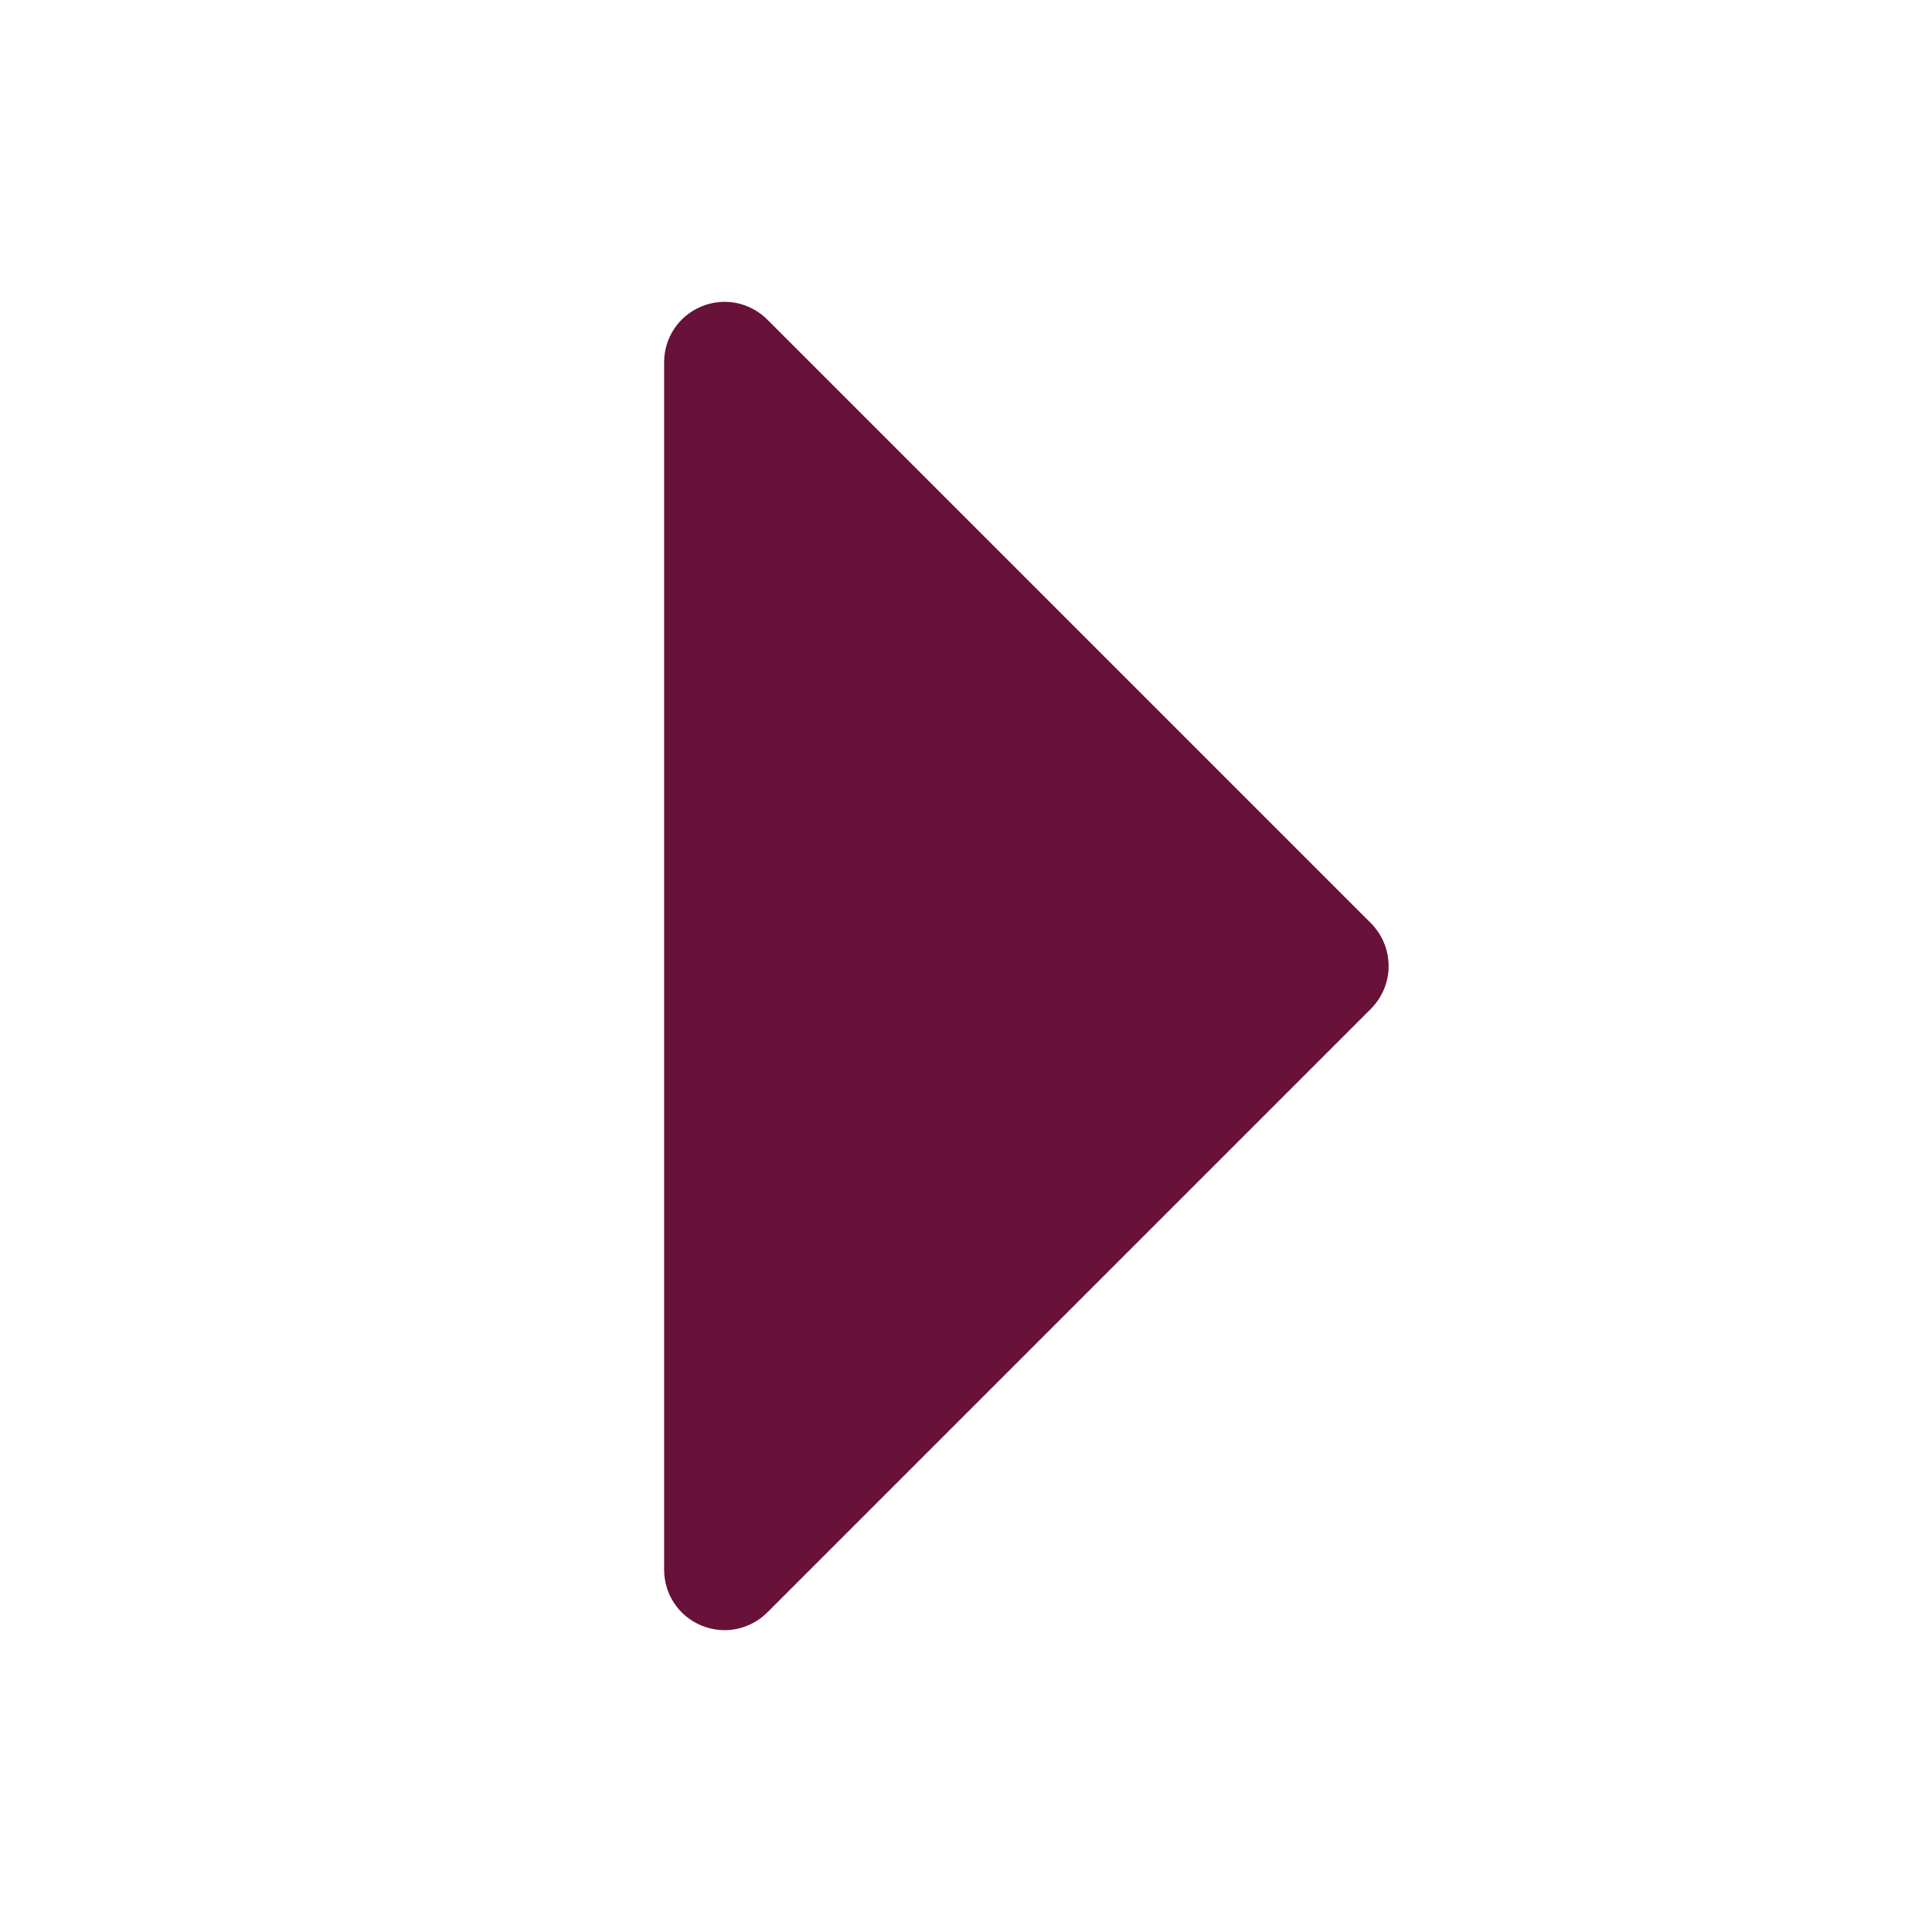 <svg width="14" height="14" viewBox="0 0 16 16"  xmlns="http://www.w3.org/2000/svg">
<path d="M5.5 13L5.5 3C5.5 2.901 5.529 2.804 5.584 2.722C5.639 2.64 5.717 2.576 5.809 2.538C5.9 2.5 6.001 2.49 6.098 2.509C6.195 2.529 6.284 2.576 6.354 2.646L11.354 7.646C11.4 7.693 11.437 7.748 11.462 7.809C11.487 7.869 11.5 7.934 11.5 8C11.5 8.066 11.487 8.131 11.462 8.191C11.437 8.252 11.4 8.307 11.354 8.354L6.354 13.354C6.284 13.424 6.195 13.471 6.098 13.491C6.001 13.51 5.9 13.5 5.809 13.462C5.717 13.424 5.639 13.36 5.584 13.278C5.529 13.196 5.5 13.099 5.5 13Z" fill="#681139"/>
</svg>
